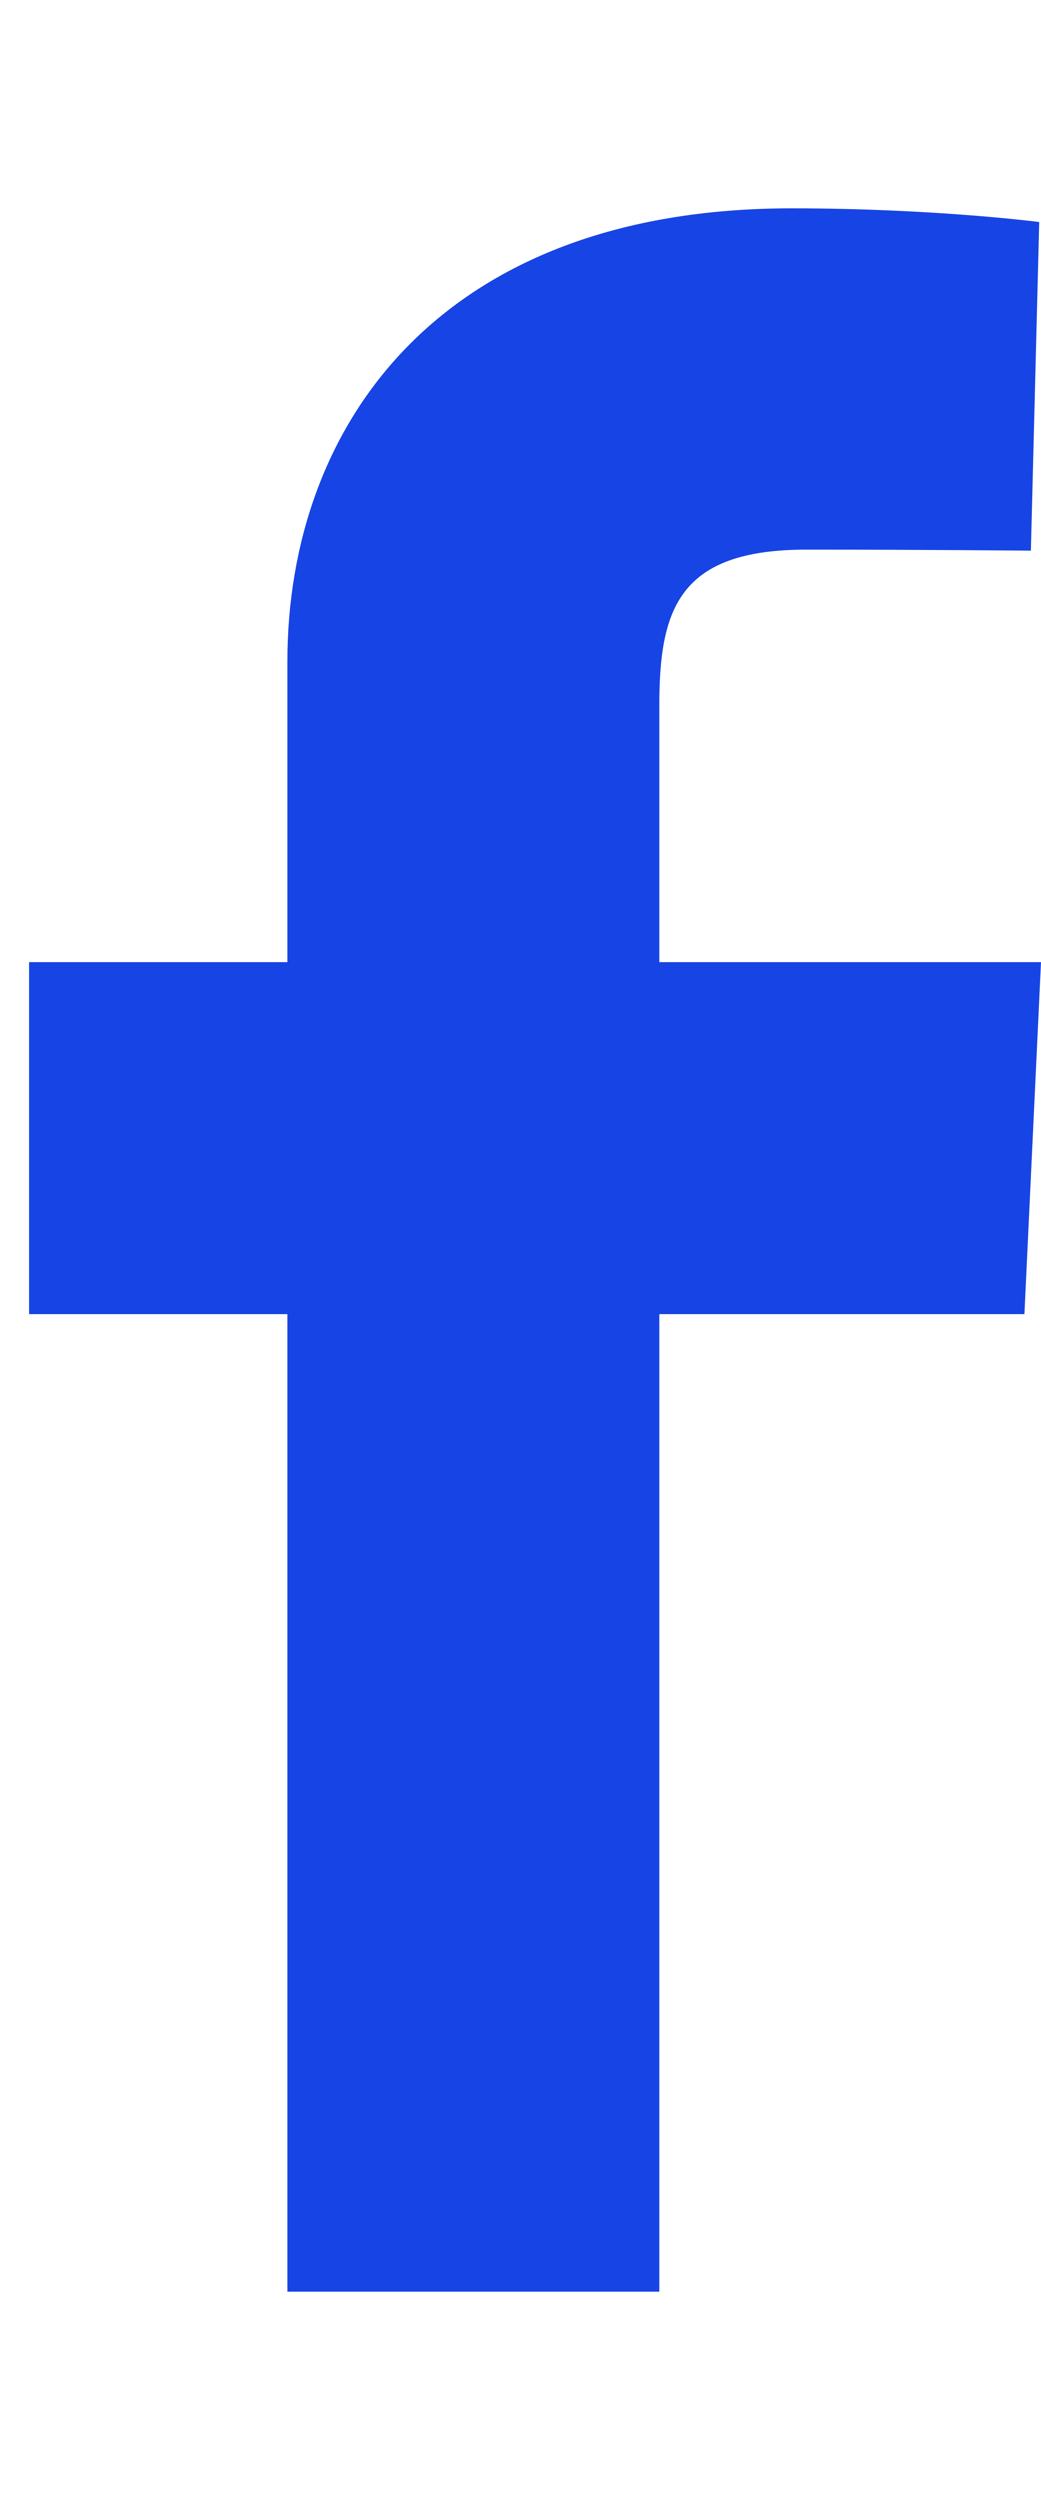 <svg width="10" height="24" viewBox="0 0 14 28" fill="none"
                                    xmlns="http://www.w3.org/2000/svg">
                                    <g clip-path="url(#clip0_82_972)">
                                        <path
                                            d="M3.865 28V14.862H0.391V10.131H3.865V6.091C3.865 2.916 5.917 0 10.646 0C12.56 0 13.976 0.184 13.976 0.184L13.864 4.601C13.864 4.601 12.421 4.587 10.845 4.587C9.14 4.587 8.867 5.373 8.867 6.677V10.131H14L13.777 14.862H8.867V28H3.865Z"
                                            fill="#1744E4" />
                                    </g>
                                    <defs>
                                        <clipPath id="clip0_82_972">
                                            <rect width="13.609" height="28" fill="white"
                                                transform="translate(0.391)" />
                                        </clipPath>
                                    </defs>
                                </svg>